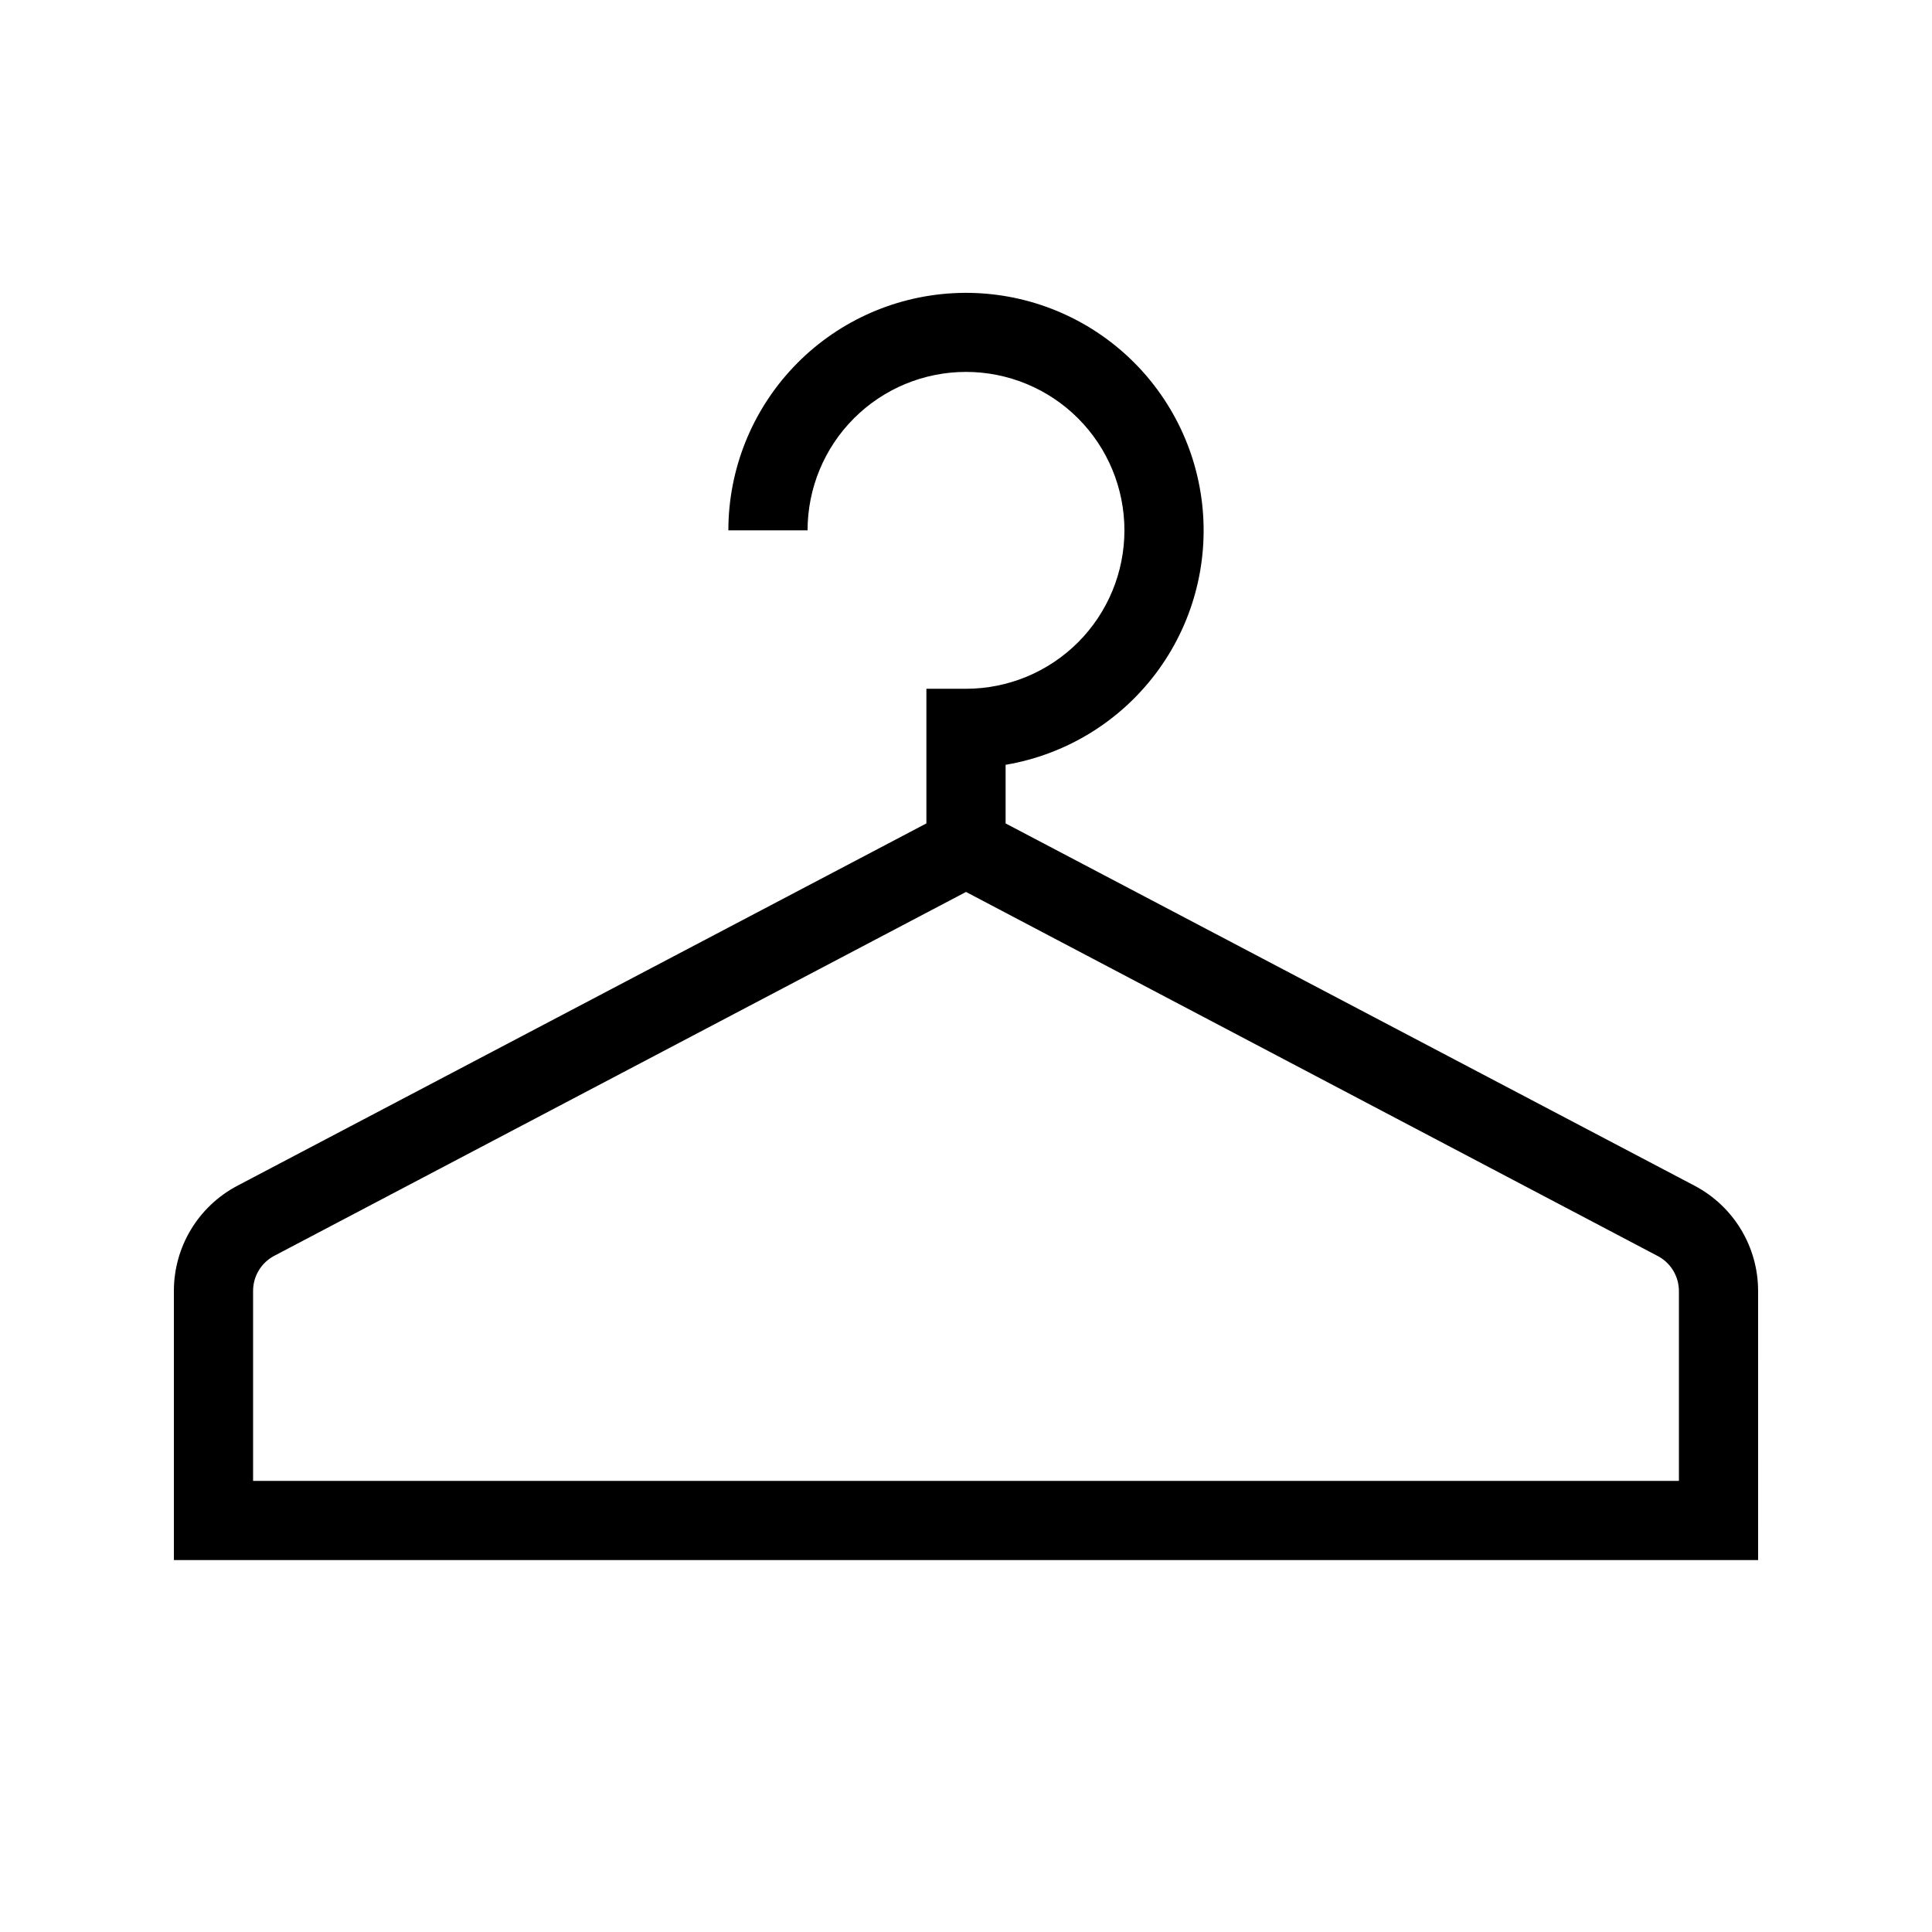 <?xml version="1.0" encoding="UTF-8"?>
<!-- Uploaded to: ICON Repo, www.iconrepo.com, Generator: ICON Repo Mixer Tools -->
<svg fill="#000000" width="800px" height="800px" version="1.1" viewBox="144 144 512 512" xmlns="http://www.w3.org/2000/svg">
 <path d="m609.92 557.44h-419.84v-71.266c-0.012-5.742 1.543-11.379 4.504-16.301 2.961-4.922 7.211-8.941 12.289-11.621l182.63-96.039v-35.684h10.496c11.133 0 21.812-4.426 29.688-12.297 7.871-7.875 12.297-18.555 12.297-29.688 0-11.137-4.426-21.816-12.297-29.688-7.875-7.875-18.555-12.297-29.688-12.297-11.137 0-21.816 4.422-29.688 12.297-7.875 7.871-12.297 18.551-12.297 29.688h-20.992c0.008-16.094 6.18-31.57 17.242-43.254 11.062-11.688 26.18-18.695 42.246-19.586 16.066-0.891 31.867 4.402 44.152 14.793 12.289 10.395 20.133 25.094 21.922 41.086 1.789 15.992-2.613 32.062-12.301 44.91-9.688 12.852-23.926 21.504-39.789 24.188v15.531l182.63 96.039h-0.004c5.078 2.68 9.328 6.699 12.289 11.621 2.961 4.922 4.519 10.559 4.504 16.301zm-398.85-20.992h377.86v-50.273c0.008-3.93-2.176-7.535-5.668-9.344l-183.26-96.457-183.37 96.457c-3.449 1.836-5.59 5.438-5.562 9.344z"/>
</svg>